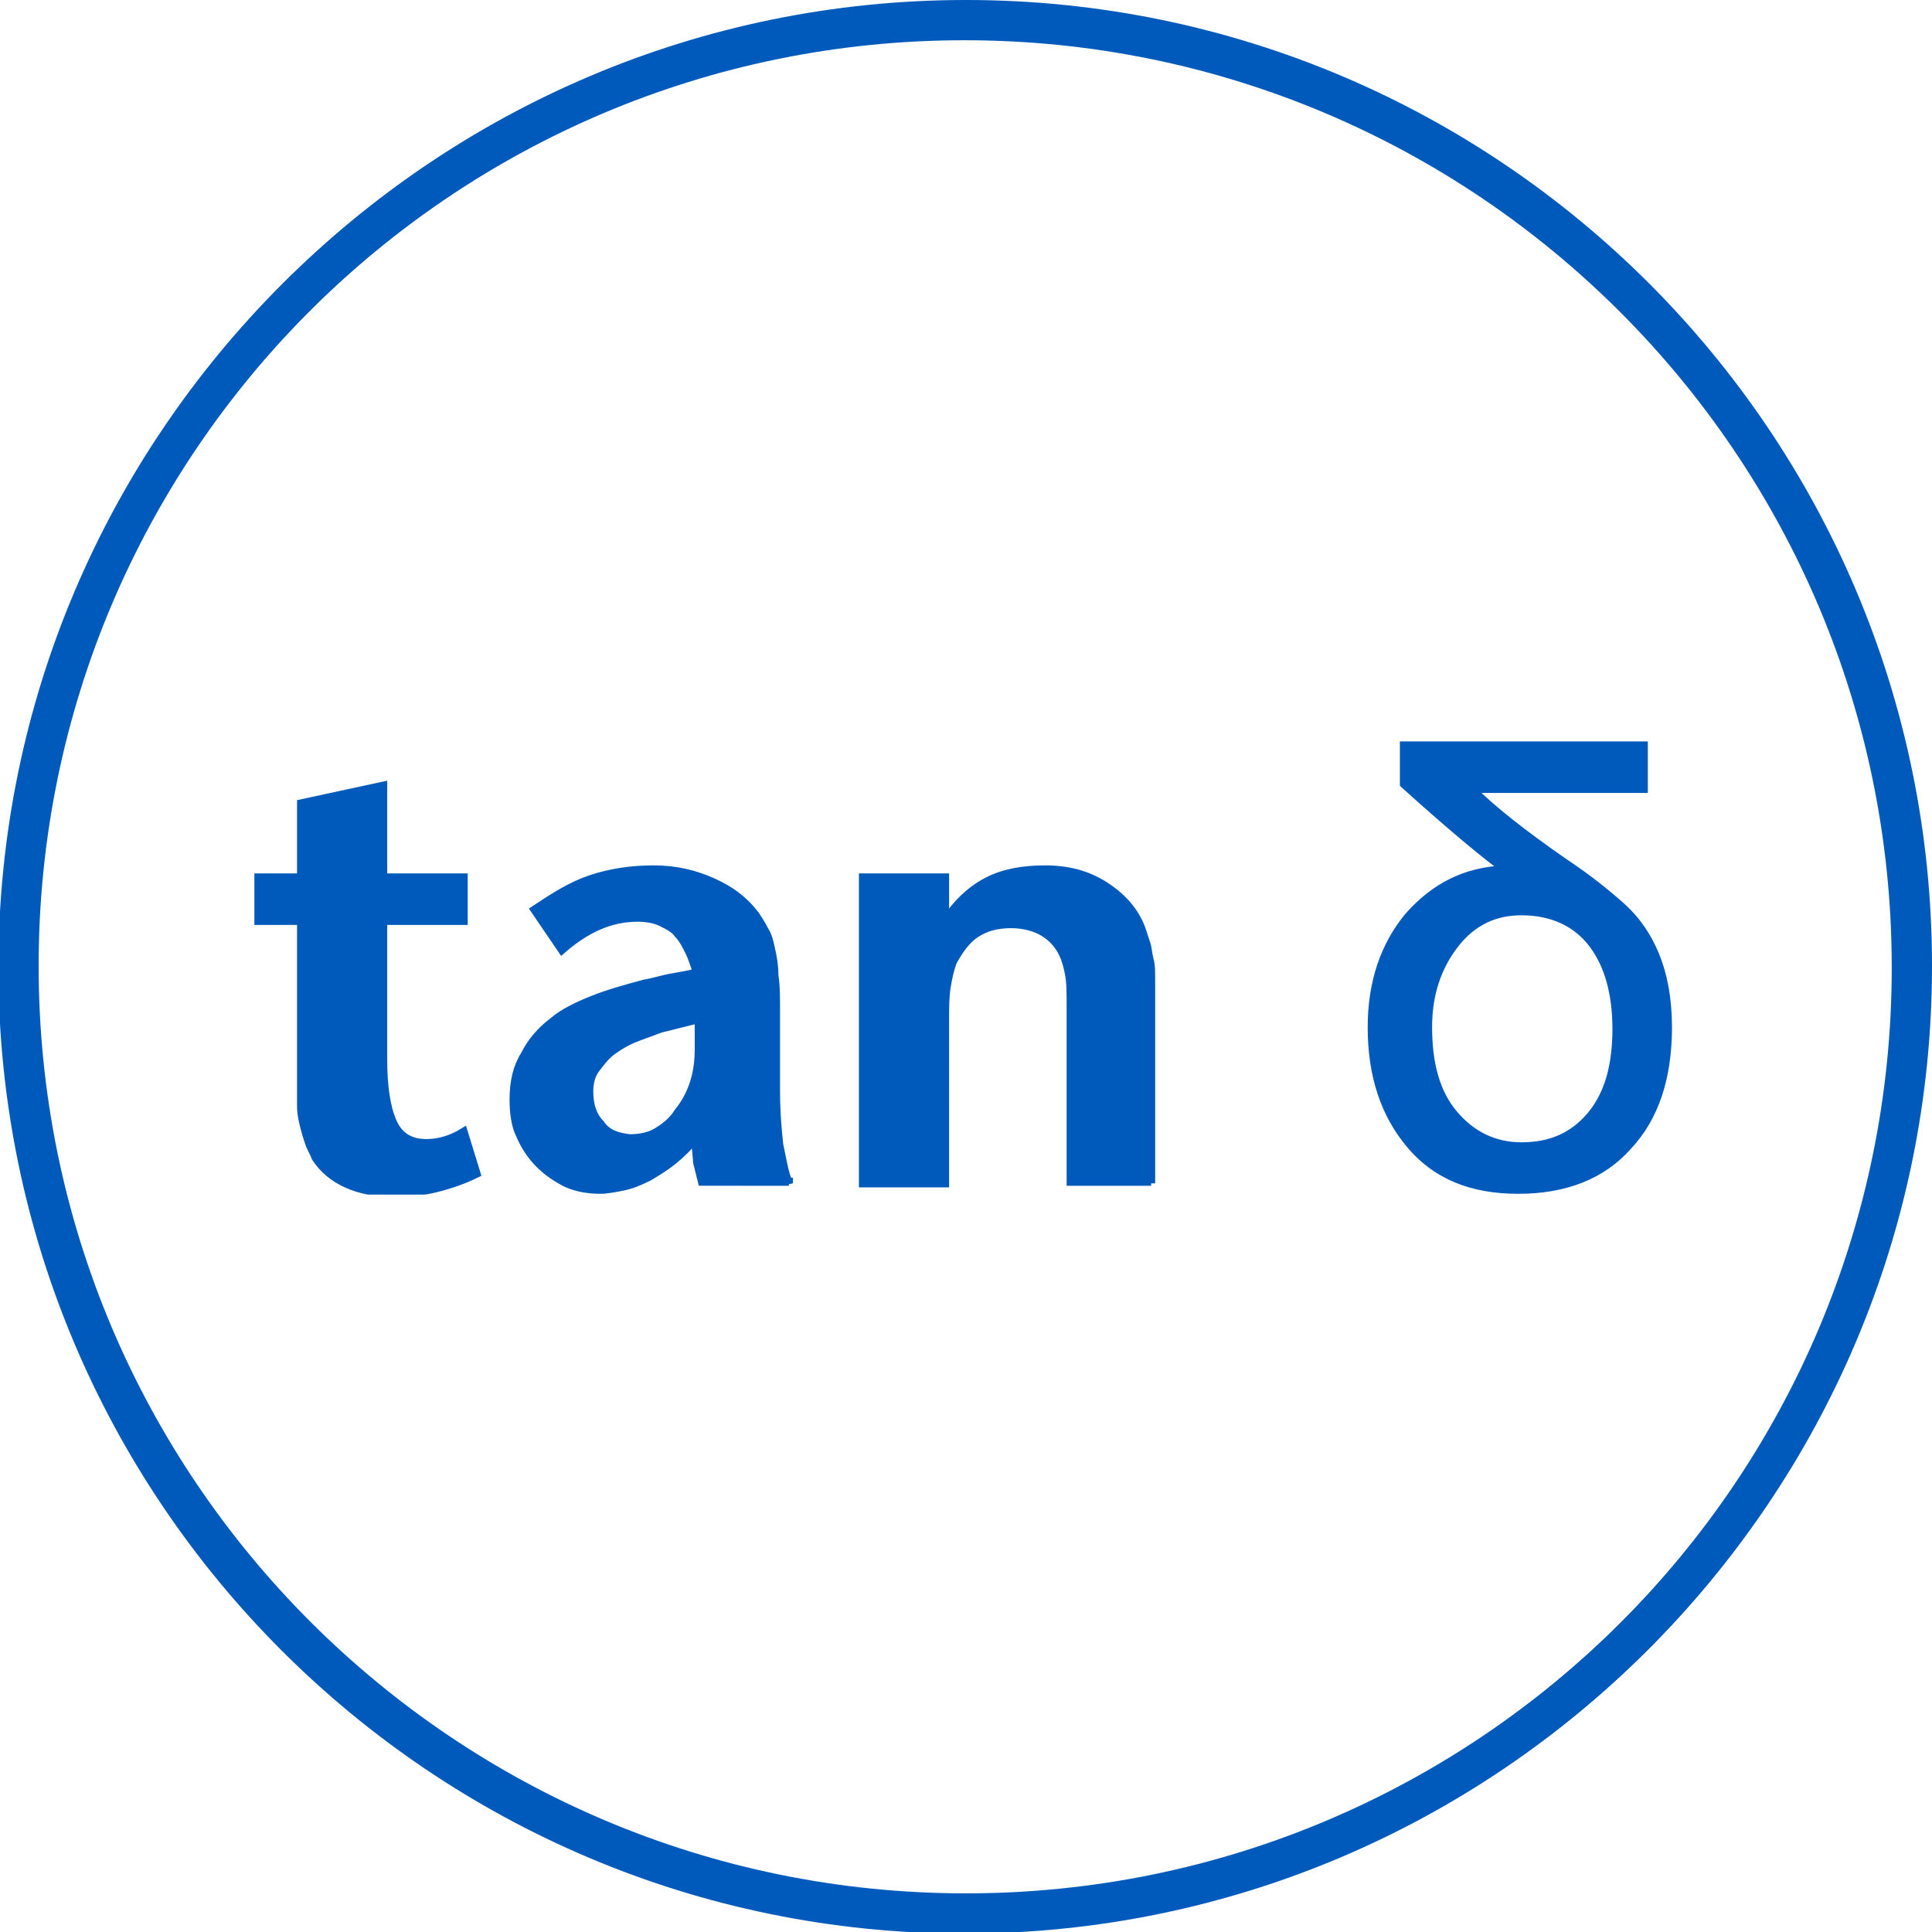 <?xml version="1.0" encoding="utf-8"?>
<!-- Generator: Adobe Illustrator 26.5.0, SVG Export Plug-In . SVG Version: 6.00 Build 0)  -->
<svg version="1.1" id="Ebene_1" xmlns="http://www.w3.org/2000/svg" xmlns:xlink="http://www.w3.org/1999/xlink" x="0px" y="0px"
	 viewBox="0 0 120 120" style="enable-background:new 0 0 120 120;" xml:space="preserve">
<style type="text/css">
	.st0{fill:#005ABB;}
	.st1{clip-path:url(#SVGID_00000076586967950793190830000015454015336986931351_);fill:#005ABB;}
	.st2{clip-path:url(#SVGID_00000076586967950793190830000015454015336986931351_);fill:none;stroke:#005ABB;stroke-width:0.5;}
</style>
<g id="fäche">
</g>
<g id="Ebene_1_00000008110970448943749370000001620275754752755361_">
	<g>
		<g>
			<path class="st0" d="M60,120C26.9,120,0,93.1,0,60S26.9,0,60,0s60,26.9,60,60S93.1,120,60,120z M60,2.4C28.2,2.4,2.4,28.2,2.4,60
				s25.8,57.6,57.6,57.6s57.6-25.8,57.6-57.6S91.8,2.4,60,2.4z"/>
		</g>
	</g>
</g>
<g id="Ebene_1_00000027594103672314383080000011566113741485175701_">
	<g>
		<g>
			<path class="st0" d="M59.9,120.1c-33.1,0-60-26.9-60-60s26.9-60,60-60s60,26.9,60,60S93,120.1,59.9,120.1z M59.9,2.5
				C28.1,2.5,2.3,28.3,2.3,60.1s25.8,57.6,57.6,57.6s57.6-25.8,57.6-57.6S91.7,2.5,59.9,2.5z"/>
		</g>
	</g>
</g>
<g>
	<defs>
		<rect id="SVGID_1_" x="15.8" y="46" width="88.2" height="28.2"/>
	</defs>
	<clipPath id="SVGID_00000154420473332872768640000013828156926621758083_">
		<use xlink:href="#SVGID_1_"  style="overflow:visible;"/>
	</clipPath>
	<path style="clip-path:url(#SVGID_00000154420473332872768640000013828156926621758083_);fill:#005ABB;" d="M90.3,69.2
		c-1.1-1.3-1.6-3.1-1.6-5.4c0-2.1,0.6-3.8,1.7-5.2c1.1-1.4,2.5-2,4.1-2c1.9,0,3.4,0.7,4.4,2c1,1.3,1.5,3.1,1.5,5.3
		c0,2.3-0.5,4.1-1.6,5.4c-1.1,1.3-2.5,1.9-4.3,1.9C92.8,71.2,91.4,70.5,90.3,69.2 M102.1,49v-2.7H87.2v2.4c3.1,2.8,5.3,4.6,6.3,5.3
		c-2.5,0.1-4.4,1.1-6,2.9c-1.5,1.8-2.3,4.1-2.3,6.9c0,3,0.8,5.4,2.4,7.3c1.6,1.9,3.8,2.8,6.7,2.8c2.9,0,5.2-0.9,6.8-2.7
		c1.7-1.8,2.5-4.3,2.5-7.4c0-1.8-0.3-3.3-0.8-4.5c-0.5-1.2-1.2-2.2-2.1-3c-0.9-0.8-2-1.7-3.5-2.7c-2.6-1.8-4.5-3.3-5.8-4.6H102.1z
		 M71.5,73.5V62.8c0-0.7,0-1.4,0-1.9c0-0.5,0-1-0.1-1.3c-0.1-0.4-0.1-0.7-0.2-1c-0.1-0.3-0.2-0.6-0.3-0.9c-0.4-1.1-1.2-2-2.3-2.7
		s-2.3-1-3.7-1c-1.3,0-2.5,0.2-3.5,0.7c-1,0.5-1.9,1.3-2.7,2.5v-2.7h-5.1v19h5.1V63.3c0-0.7,0-1.4,0.1-2c0.1-0.6,0.2-1.1,0.4-1.6
		c0.4-0.7,0.8-1.3,1.4-1.7c0.6-0.4,1.3-0.6,2.2-0.6c0.8,0,1.5,0.2,2,0.5c0.5,0.3,0.9,0.7,1.2,1.3c0.2,0.4,0.3,0.8,0.4,1.3
		c0.1,0.5,0.1,1.2,0.1,2.1v10.8H71.5z M37.3,69.8c-0.5-0.5-0.7-1.2-0.7-2c0-0.5,0.1-1,0.4-1.4c0.3-0.4,0.6-0.8,1-1.1
		c0.4-0.3,0.9-0.6,1.4-0.8c0.5-0.2,1.1-0.4,1.6-0.6c0.4-0.1,0.8-0.2,1.2-0.3c0.4-0.1,0.8-0.2,1.2-0.3v1.9c0,1.5-0.4,2.8-1.3,3.9
		c-0.3,0.5-0.8,0.9-1.3,1.2c-0.5,0.3-1.1,0.4-1.7,0.4C38.3,70.6,37.7,70.4,37.3,69.8 M49,73.5c-0.3-0.7-0.4-1.5-0.6-2.4
		c-0.1-0.9-0.2-2-0.2-3.4v-4.9c0-0.9,0-1.6-0.1-2.2c0-0.6-0.1-1.2-0.2-1.6c-0.1-0.5-0.2-0.9-0.4-1.2c-0.2-0.4-0.4-0.7-0.6-1
		c-0.7-0.9-1.5-1.5-2.6-2S42,54,40.6,54c-1.4,0-2.7,0.2-3.9,0.6c-1.2,0.4-2.3,1.1-3.5,1.9l1.7,2.5c0.8-0.7,1.6-1.2,2.3-1.5
		c0.7-0.3,1.5-0.5,2.4-0.5c0.6,0,1.1,0.1,1.5,0.3c0.4,0.2,0.8,0.4,1,0.7c0.3,0.3,0.5,0.7,0.7,1.1c0.2,0.4,0.3,0.8,0.5,1.3
		c-0.4,0.1-0.9,0.2-1.5,0.3c-0.6,0.1-1.2,0.3-1.8,0.4c-1.1,0.3-2.2,0.6-3.2,1c-1,0.4-1.8,0.8-2.4,1.3c-0.8,0.6-1.4,1.3-1.8,2.1
		c-0.5,0.8-0.7,1.7-0.7,2.8c0,0.8,0.1,1.6,0.4,2.2c0.3,0.7,0.7,1.3,1.2,1.8c0.5,0.5,1.1,0.9,1.7,1.2c0.7,0.3,1.4,0.4,2.1,0.4
		c0.4,0,0.9-0.1,1.4-0.2c0.5-0.1,1-0.3,1.6-0.6c0.5-0.3,1-0.6,1.5-1c0.5-0.4,1-0.9,1.4-1.4c0,0.7,0.1,1.2,0.1,1.5
		c0.1,0.4,0.2,0.8,0.3,1.2H49z M28.8,70.3C28,70.8,27.2,71,26.5,71c-1,0-1.7-0.4-2.1-1.3c-0.4-0.9-0.6-2.2-0.6-3.9v-8.6h5v-2.7h-5
		v-5.7l-5.1,1.1v4.6h-2.7v2.7h2.7v9.8c0,0.7,0,1.2,0,1.7c0,0.5,0.1,0.9,0.2,1.3c0.1,0.4,0.2,0.7,0.3,1c0.1,0.3,0.3,0.6,0.4,0.9
		c0.9,1.4,2.6,2.2,4.9,2.2c0.9,0,1.8-0.1,2.6-0.3c0.8-0.2,1.7-0.5,2.5-0.9L28.8,70.3z"/>
	
		<path style="clip-path:url(#SVGID_00000154420473332872768640000013828156926621758083_);fill:none;stroke:#005ABB;stroke-width:0.5;" d="
		M90.3,69.2c-1.1-1.3-1.6-3.1-1.6-5.4c0-2.1,0.6-3.8,1.7-5.2c1.1-1.4,2.5-2,4.1-2c1.9,0,3.4,0.7,4.4,2c1,1.3,1.5,3.1,1.5,5.3
		c0,2.3-0.5,4.1-1.6,5.4c-1.1,1.3-2.5,1.9-4.3,1.9C92.8,71.2,91.4,70.5,90.3,69.2z M102.1,49v-2.7H87.2v2.4c3.1,2.8,5.3,4.6,6.3,5.3
		c-2.5,0.1-4.4,1.1-6,2.9c-1.5,1.8-2.3,4.1-2.3,6.9c0,3,0.8,5.4,2.4,7.3c1.6,1.9,3.8,2.8,6.7,2.8c2.9,0,5.2-0.9,6.8-2.7
		c1.7-1.8,2.5-4.3,2.5-7.4c0-1.8-0.3-3.3-0.8-4.5c-0.5-1.2-1.2-2.2-2.1-3c-0.9-0.8-2-1.7-3.5-2.7c-2.6-1.8-4.5-3.3-5.8-4.6H102.1z
		 M71.5,73.5V62.8c0-0.7,0-1.4,0-1.9c0-0.5,0-1-0.1-1.3c-0.1-0.4-0.1-0.7-0.2-1c-0.1-0.3-0.2-0.6-0.3-0.9c-0.4-1.1-1.2-2-2.3-2.7
		s-2.3-1-3.7-1c-1.3,0-2.5,0.2-3.5,0.7c-1,0.5-1.9,1.3-2.7,2.5v-2.7h-5.1v19h5.1V63.3c0-0.7,0-1.4,0.1-2c0.1-0.6,0.2-1.1,0.4-1.6
		c0.4-0.7,0.8-1.3,1.4-1.7c0.6-0.4,1.3-0.6,2.2-0.6c0.8,0,1.5,0.2,2,0.5c0.5,0.3,0.9,0.7,1.2,1.3c0.2,0.4,0.3,0.8,0.4,1.3
		c0.1,0.5,0.1,1.2,0.1,2.1v10.8H71.5z M37.3,69.8c-0.5-0.5-0.7-1.2-0.7-2c0-0.5,0.1-1,0.4-1.4c0.3-0.4,0.6-0.8,1-1.1
		c0.4-0.3,0.9-0.6,1.4-0.8c0.5-0.2,1.1-0.4,1.6-0.6c0.4-0.1,0.8-0.2,1.2-0.3c0.4-0.1,0.8-0.2,1.2-0.3v1.9c0,1.5-0.4,2.8-1.3,3.9
		c-0.3,0.5-0.8,0.9-1.3,1.2c-0.5,0.3-1.1,0.4-1.7,0.4C38.3,70.6,37.7,70.4,37.3,69.8z M49,73.5c-0.3-0.7-0.4-1.5-0.6-2.4
		c-0.1-0.9-0.2-2-0.2-3.4v-4.9c0-0.9,0-1.6-0.1-2.2c0-0.6-0.1-1.2-0.2-1.6c-0.1-0.5-0.2-0.9-0.4-1.2c-0.2-0.4-0.4-0.7-0.6-1
		c-0.7-0.9-1.5-1.5-2.6-2S42,54,40.6,54c-1.4,0-2.7,0.2-3.9,0.6c-1.2,0.4-2.3,1.1-3.5,1.9l1.7,2.5c0.8-0.7,1.6-1.2,2.3-1.5
		c0.7-0.3,1.5-0.5,2.4-0.5c0.6,0,1.1,0.1,1.5,0.3c0.4,0.2,0.8,0.4,1,0.7c0.3,0.3,0.5,0.7,0.7,1.1c0.2,0.4,0.3,0.8,0.5,1.3
		c-0.4,0.1-0.9,0.2-1.5,0.3c-0.6,0.1-1.2,0.3-1.8,0.4c-1.1,0.3-2.2,0.6-3.2,1c-1,0.4-1.8,0.8-2.4,1.3c-0.8,0.6-1.4,1.3-1.8,2.1
		c-0.5,0.8-0.7,1.7-0.7,2.8c0,0.8,0.1,1.6,0.4,2.2c0.3,0.7,0.7,1.3,1.2,1.8c0.5,0.5,1.1,0.9,1.7,1.2c0.7,0.3,1.4,0.4,2.1,0.4
		c0.4,0,0.9-0.1,1.4-0.2c0.5-0.1,1-0.3,1.6-0.6c0.5-0.3,1-0.6,1.5-1c0.5-0.4,1-0.9,1.4-1.4c0,0.7,0.1,1.2,0.1,1.5
		c0.1,0.4,0.2,0.8,0.3,1.2H49z M28.8,70.3C28,70.8,27.2,71,26.5,71c-1,0-1.7-0.4-2.1-1.3c-0.4-0.9-0.6-2.2-0.6-3.9v-8.6h5v-2.7h-5
		v-5.7l-5.1,1.1v4.6h-2.7v2.7h2.7v9.8c0,0.7,0,1.2,0,1.7c0,0.5,0.1,0.9,0.2,1.3c0.1,0.4,0.2,0.7,0.3,1c0.1,0.3,0.3,0.6,0.4,0.9
		c0.9,1.4,2.6,2.2,4.9,2.2c0.9,0,1.8-0.1,2.6-0.3c0.8-0.2,1.7-0.5,2.5-0.9L28.8,70.3z"/>
</g>
</svg>
